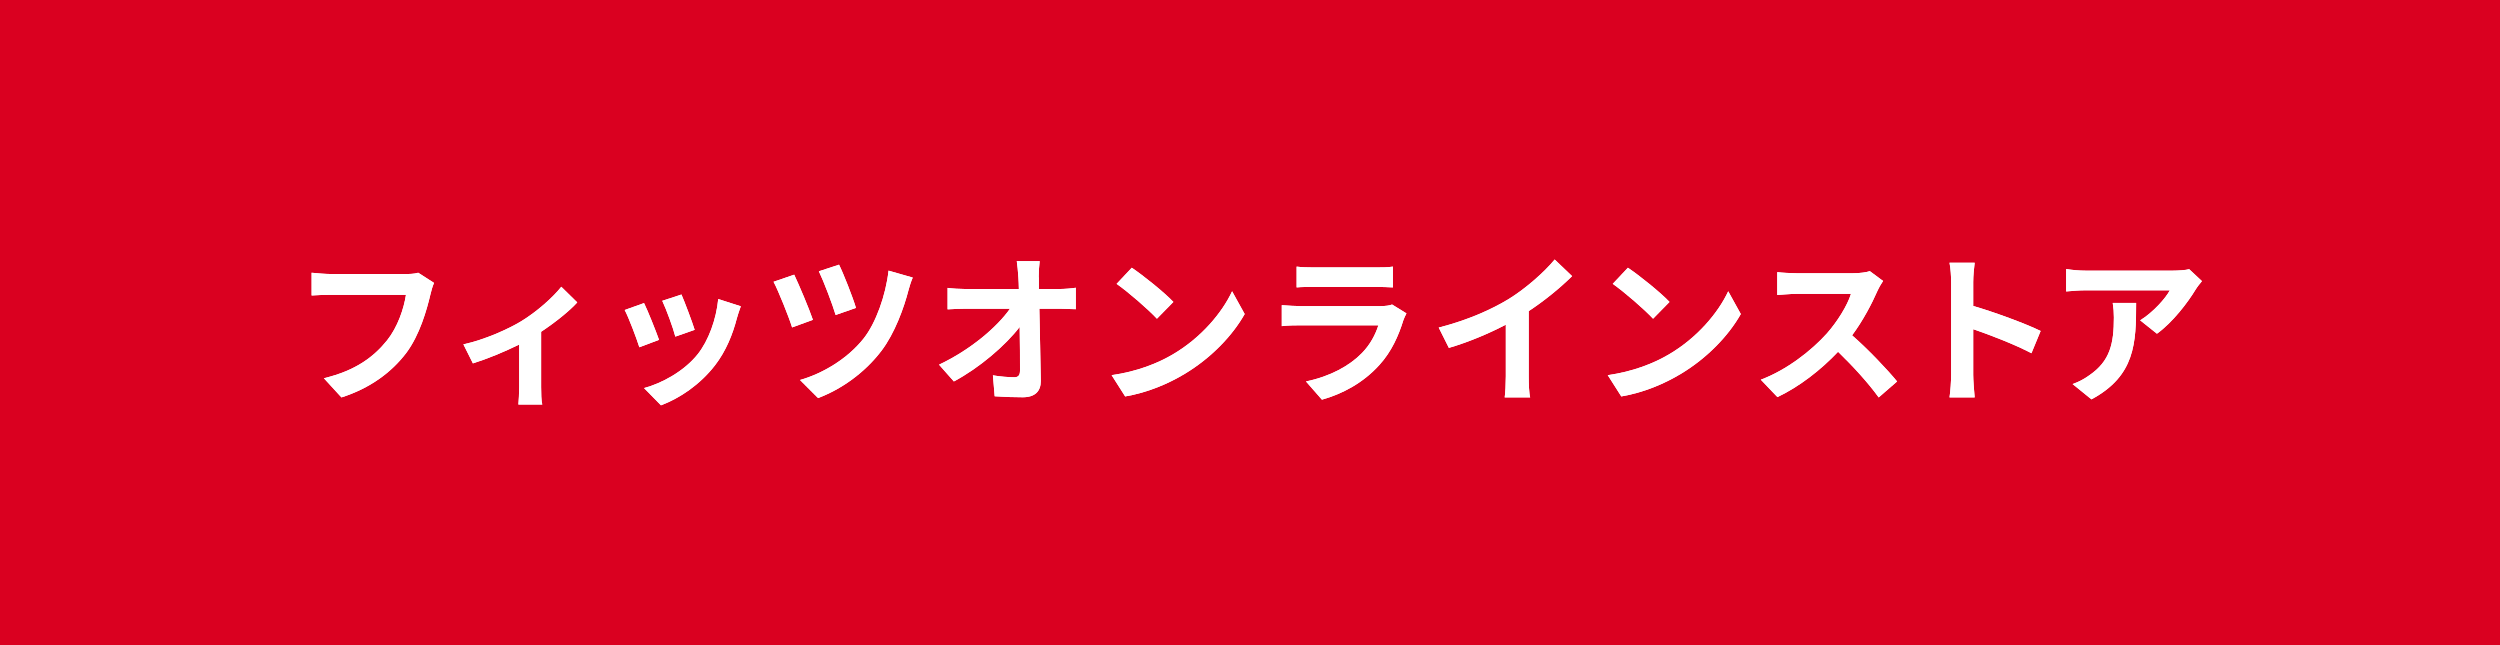 <?xml version="1.0" encoding="UTF-8"?><svg id="_レイヤー_2" xmlns="http://www.w3.org/2000/svg" viewBox="0 0 155 40"><g id="_レイヤー_1-2"><rect width="155" height="40" fill="#da0020"/><path d="M26.69,18.24c-.23.98-.67,2.53-1.5,3.64-.91,1.2-2.24,2.19-4.02,2.76l-1.09-1.19c1.98-.47,3.11-1.34,3.92-2.35.66-.83,1.04-1.97,1.17-2.82h-4.66c-.45,0-.93.02-1.19.04v-1.41c.3.03.87.08,1.2.08h4.62c.2,0,.52,0,.79-.08l.98.63c-.09.2-.17.49-.22.7Z" fill="#fff"/><path d="M32.31,19.92c.97-.59,1.98-1.49,2.49-2.14l.99.97c-.47.52-1.35,1.23-2.24,1.82v3.43c0,.35.01.88.07,1.08h-1.48c.02-.2.05-.73.05-1.08v-2.64c-.88.44-2,.9-2.87,1.17l-.59-1.18c1.3-.28,2.79-.95,3.58-1.43Z" fill="#fff"/><path d="M40.86,21.07l-1.22.46c-.17-.54-.67-1.87-.91-2.31l1.2-.43c.25.51.73,1.72.93,2.28ZM45.69,19.72c-.26,1.01-.68,2.05-1.36,2.93-.93,1.2-2.18,2.04-3.35,2.48l-1.05-1.07c1.1-.29,2.49-1.05,3.32-2.09.68-.85,1.16-2.18,1.28-3.43l1.4.45c-.12.32-.18.53-.24.73ZM43.07,20.45l-1.2.42c-.12-.49-.56-1.7-.81-2.22l1.19-.39c.19.43.68,1.73.82,2.19Z" fill="#fff"/><path d="M50.4,19.83l-1.29.47c-.2-.65-.86-2.29-1.15-2.83l1.28-.44c.3.63.93,2.12,1.16,2.8ZM56.33,17.98c-.28,1.09-.85,2.68-1.68,3.77-1.05,1.38-2.5,2.39-3.93,2.93l-1.12-1.12c1.37-.39,2.93-1.29,3.95-2.58.75-.95,1.37-2.67,1.54-4.2l1.5.43c-.11.25-.2.55-.26.77ZM53.07,19.09l-1.26.44c-.19-.64-.74-2.09-1.04-2.71l1.25-.41c.25.49.86,2.03,1.05,2.68Z" fill="#fff"/><path d="M64.41,17.2c0,.22,0,.46,0,.72h1.25c.33,0,.8-.04,1.04-.08v1.33c-.32,0-.7-.03-.97-.03h-1.29c.03,1.46.07,3.13.09,4.48,0,.64-.36,1.01-1.12,1.01-.61,0-1.17-.02-1.74-.06l-.11-1.3c.45.08.99.12,1.33.12.25,0,.35-.13.35-.42,0-.67,0-1.67-.02-2.7-.88,1.15-2.5,2.54-4.08,3.38l-.92-1.04c1.95-.92,3.6-2.33,4.4-3.47h-2.73c-.36,0-.79.02-1.14.04v-1.33c.29.04.77.07,1.11.07h3.31c0-.26-.02-.5-.03-.72-.03-.43-.06-.75-.1-1.01h1.42c-.04.31-.06.7-.06,1.01Z" fill="#fff"/><path d="M72.75,21.95c1.71-1.01,3.01-2.54,3.64-3.89l.78,1.41c-.76,1.35-2.09,2.73-3.7,3.7-1.01.61-2.3,1.17-3.71,1.41l-.84-1.32c1.56-.22,2.86-.73,3.83-1.31ZM72.75,18.72l-1.02,1.04c-.52-.56-1.77-1.65-2.5-2.16l.94-1c.7.47,2,1.51,2.58,2.12Z" fill="#fff"/><path d="M87.01,19.85c-.3.97-.73,1.94-1.48,2.77-1.01,1.12-2.29,1.8-3.57,2.16l-.99-1.13c1.5-.31,2.7-.97,3.46-1.75.54-.55.85-1.17,1.03-1.73h-4.83c-.24,0-.74,0-1.16.05v-1.3c.42.03.85.06,1.16.06h4.95c.32,0,.59-.04.73-.1l.89.55c-.07.13-.15.31-.19.42ZM81.43,16.58h3.85c.31,0,.8,0,1.08-.05v1.29c-.27-.02-.74-.03-1.1-.03h-3.83c-.32,0-.75,0-1.04.03v-1.29c.28.04.7.05,1.04.05Z" fill="#fff"/><path d="M93.57,18.52c1.03-.64,2.17-1.64,2.82-2.43l1.08,1.03c-.76.75-1.72,1.53-2.69,2.17v4.04c0,.44.02,1.06.09,1.31h-1.58c.04-.24.07-.87.07-1.31v-3.2c-1.03.54-2.3,1.08-3.53,1.44l-.63-1.26c1.79-.46,3.26-1.11,4.37-1.79Z" fill="#fff"/><path d="M103.51,21.95c1.71-1.01,3.01-2.54,3.64-3.89l.78,1.41c-.76,1.35-2.09,2.73-3.7,3.7-1.01.61-2.3,1.17-3.71,1.41l-.84-1.32c1.56-.22,2.86-.73,3.83-1.31ZM103.51,18.72l-1.02,1.04c-.52-.56-1.77-1.65-2.5-2.16l.94-1c.7.47,2,1.51,2.58,2.12Z" fill="#fff"/><path d="M116.4,18.04c-.34.78-.9,1.85-1.57,2.75.99.86,2.2,2.14,2.79,2.86l-1.14.99c-.65-.9-1.58-1.92-2.52-2.83-1.06,1.12-2.39,2.16-3.76,2.81l-1.03-1.08c1.61-.6,3.16-1.82,4.1-2.87.66-.75,1.27-1.74,1.49-2.45h-3.39c-.42,0-.97.06-1.18.07v-1.42c.27.04.88.07,1.18.07h3.53c.43,0,.83-.06,1.03-.13l.82.61c-.08.11-.26.42-.35.62Z" fill="#fff"/><path d="M120.97,17.49c0-.35-.03-.85-.1-1.2h1.56c-.04.35-.09.79-.09,1.2v1.48c1.34.39,3.26,1.1,4.18,1.55l-.57,1.38c-1.03-.54-2.53-1.12-3.61-1.49v2.83c0,.29.05.99.09,1.4h-1.56c.06-.4.1-1,.1-1.4v-5.75Z" fill="#fff"/><path d="M136.13,17.95c-.47.78-1.42,2.04-2.4,2.74l-1.04-.83c.8-.49,1.58-1.37,1.84-1.86h-5.21c-.42,0-.75.03-1.22.07v-1.39c.38.06.8.1,1.22.1h5.39c.28,0,.83-.03,1.02-.09l.79.74c-.11.13-.3.37-.39.52ZM129.67,24.76l-1.17-.95c.32-.11.68-.28,1.05-.55,1.27-.88,1.51-1.94,1.51-3.58,0-.31-.02-.58-.07-.9h1.45c0,2.48-.05,4.52-2.77,5.98Z" fill="#fff"/><path d="M26.69,18.24c-.23.98-.67,2.53-1.5,3.64-.91,1.2-2.24,2.19-4.02,2.76l-1.09-1.19c1.98-.47,3.11-1.34,3.92-2.35.66-.83,1.04-1.97,1.17-2.82h-4.66c-.45,0-.93.02-1.19.04v-1.41c.3.03.87.08,1.2.08h4.62c.2,0,.52,0,.79-.08l.98.63c-.09.2-.17.49-.22.7Z" fill="#fff"/><path d="M32.31,19.92c.97-.59,1.98-1.49,2.49-2.14l.99.97c-.47.52-1.35,1.23-2.24,1.82v3.43c0,.35.01.88.07,1.08h-1.48c.02-.2.05-.73.05-1.08v-2.64c-.88.44-2,.9-2.87,1.17l-.59-1.18c1.3-.28,2.79-.95,3.58-1.43Z" fill="#fff"/><path d="M40.86,21.07l-1.22.46c-.17-.54-.67-1.87-.91-2.31l1.2-.43c.25.51.73,1.72.93,2.28ZM45.69,19.72c-.26,1.01-.68,2.05-1.36,2.93-.93,1.2-2.18,2.04-3.35,2.48l-1.05-1.07c1.1-.29,2.49-1.05,3.32-2.09.68-.85,1.16-2.18,1.28-3.43l1.4.45c-.12.32-.18.53-.24.73ZM43.07,20.45l-1.2.42c-.12-.49-.56-1.7-.81-2.22l1.19-.39c.19.43.68,1.73.82,2.19Z" fill="#fff"/><path d="M50.4,19.83l-1.29.47c-.2-.65-.86-2.29-1.15-2.83l1.28-.44c.3.63.93,2.12,1.16,2.8ZM56.33,17.98c-.28,1.09-.85,2.68-1.68,3.77-1.05,1.38-2.5,2.39-3.93,2.93l-1.12-1.12c1.37-.39,2.93-1.29,3.95-2.58.75-.95,1.37-2.67,1.54-4.2l1.5.43c-.11.25-.2.55-.26.77ZM53.07,19.09l-1.26.44c-.19-.64-.74-2.09-1.04-2.71l1.25-.41c.25.49.86,2.03,1.05,2.68Z" fill="#fff"/><path d="M64.41,17.2c0,.22,0,.46,0,.72h1.25c.33,0,.8-.04,1.04-.08v1.33c-.32,0-.7-.03-.97-.03h-1.29c.03,1.46.07,3.13.09,4.48,0,.64-.36,1.01-1.12,1.01-.61,0-1.17-.02-1.74-.06l-.11-1.3c.45.08.99.12,1.33.12.25,0,.35-.13.35-.42,0-.67,0-1.67-.02-2.7-.88,1.15-2.5,2.54-4.08,3.38l-.92-1.04c1.95-.92,3.6-2.33,4.4-3.47h-2.73c-.36,0-.79.02-1.14.04v-1.33c.29.04.77.07,1.11.07h3.31c0-.26-.02-.5-.03-.72-.03-.43-.06-.75-.1-1.01h1.42c-.04.31-.06.7-.06,1.01Z" fill="#fff"/><path d="M72.75,21.95c1.71-1.01,3.01-2.54,3.64-3.89l.78,1.41c-.76,1.35-2.09,2.73-3.7,3.7-1.01.61-2.3,1.17-3.71,1.41l-.84-1.32c1.56-.22,2.86-.73,3.83-1.31ZM72.75,18.72l-1.02,1.04c-.52-.56-1.77-1.65-2.5-2.16l.94-1c.7.47,2,1.51,2.58,2.12Z" fill="#fff"/><path d="M87.01,19.85c-.3.97-.73,1.94-1.48,2.77-1.01,1.12-2.29,1.8-3.57,2.16l-.99-1.13c1.5-.31,2.7-.97,3.46-1.75.54-.55.85-1.17,1.03-1.73h-4.83c-.24,0-.74,0-1.16.05v-1.3c.42.03.85.06,1.16.06h4.95c.32,0,.59-.04.73-.1l.89.55c-.07.13-.15.31-.19.42ZM81.43,16.58h3.85c.31,0,.8,0,1.08-.05v1.29c-.27-.02-.74-.03-1.1-.03h-3.83c-.32,0-.75,0-1.04.03v-1.29c.28.04.7.05,1.04.05Z" fill="#fff"/><path d="M93.57,18.52c1.03-.64,2.17-1.64,2.82-2.43l1.08,1.03c-.76.75-1.72,1.53-2.69,2.17v4.04c0,.44.02,1.06.09,1.31h-1.58c.04-.24.07-.87.07-1.31v-3.2c-1.03.54-2.3,1.08-3.53,1.44l-.63-1.26c1.79-.46,3.26-1.11,4.37-1.79Z" fill="#fff"/><path d="M103.51,21.95c1.71-1.01,3.01-2.54,3.64-3.89l.78,1.41c-.76,1.35-2.09,2.73-3.7,3.7-1.01.61-2.3,1.17-3.71,1.41l-.84-1.32c1.56-.22,2.86-.73,3.83-1.31ZM103.51,18.72l-1.02,1.04c-.52-.56-1.77-1.65-2.5-2.16l.94-1c.7.47,2,1.51,2.58,2.12Z" fill="#fff"/><path d="M116.4,18.04c-.34.78-.9,1.85-1.57,2.75.99.86,2.2,2.14,2.79,2.86l-1.14.99c-.65-.9-1.58-1.92-2.52-2.83-1.06,1.12-2.39,2.16-3.76,2.81l-1.03-1.08c1.61-.6,3.16-1.82,4.1-2.87.66-.75,1.27-1.74,1.49-2.45h-3.39c-.42,0-.97.06-1.18.07v-1.42c.27.04.88.07,1.18.07h3.53c.43,0,.83-.06,1.03-.13l.82.61c-.08.11-.26.42-.35.62Z" fill="#fff"/><path d="M120.97,17.49c0-.35-.03-.85-.1-1.2h1.56c-.04.35-.09.79-.09,1.2v1.48c1.34.39,3.26,1.1,4.18,1.55l-.57,1.38c-1.03-.54-2.53-1.12-3.61-1.49v2.83c0,.29.05.99.09,1.4h-1.56c.06-.4.1-1,.1-1.4v-5.75Z" fill="#fff"/><path d="M136.13,17.95c-.47.78-1.42,2.04-2.4,2.74l-1.04-.83c.8-.49,1.58-1.37,1.84-1.86h-5.21c-.42,0-.75.03-1.22.07v-1.39c.38.06.8.1,1.22.1h5.39c.28,0,.83-.03,1.02-.09l.79.74c-.11.13-.3.37-.39.52ZM129.67,24.76l-1.17-.95c.32-.11.68-.28,1.05-.55,1.27-.88,1.51-1.94,1.51-3.58,0-.31-.02-.58-.07-.9h1.45c0,2.48-.05,4.52-2.77,5.98Z" fill="#fff"/></g></svg>